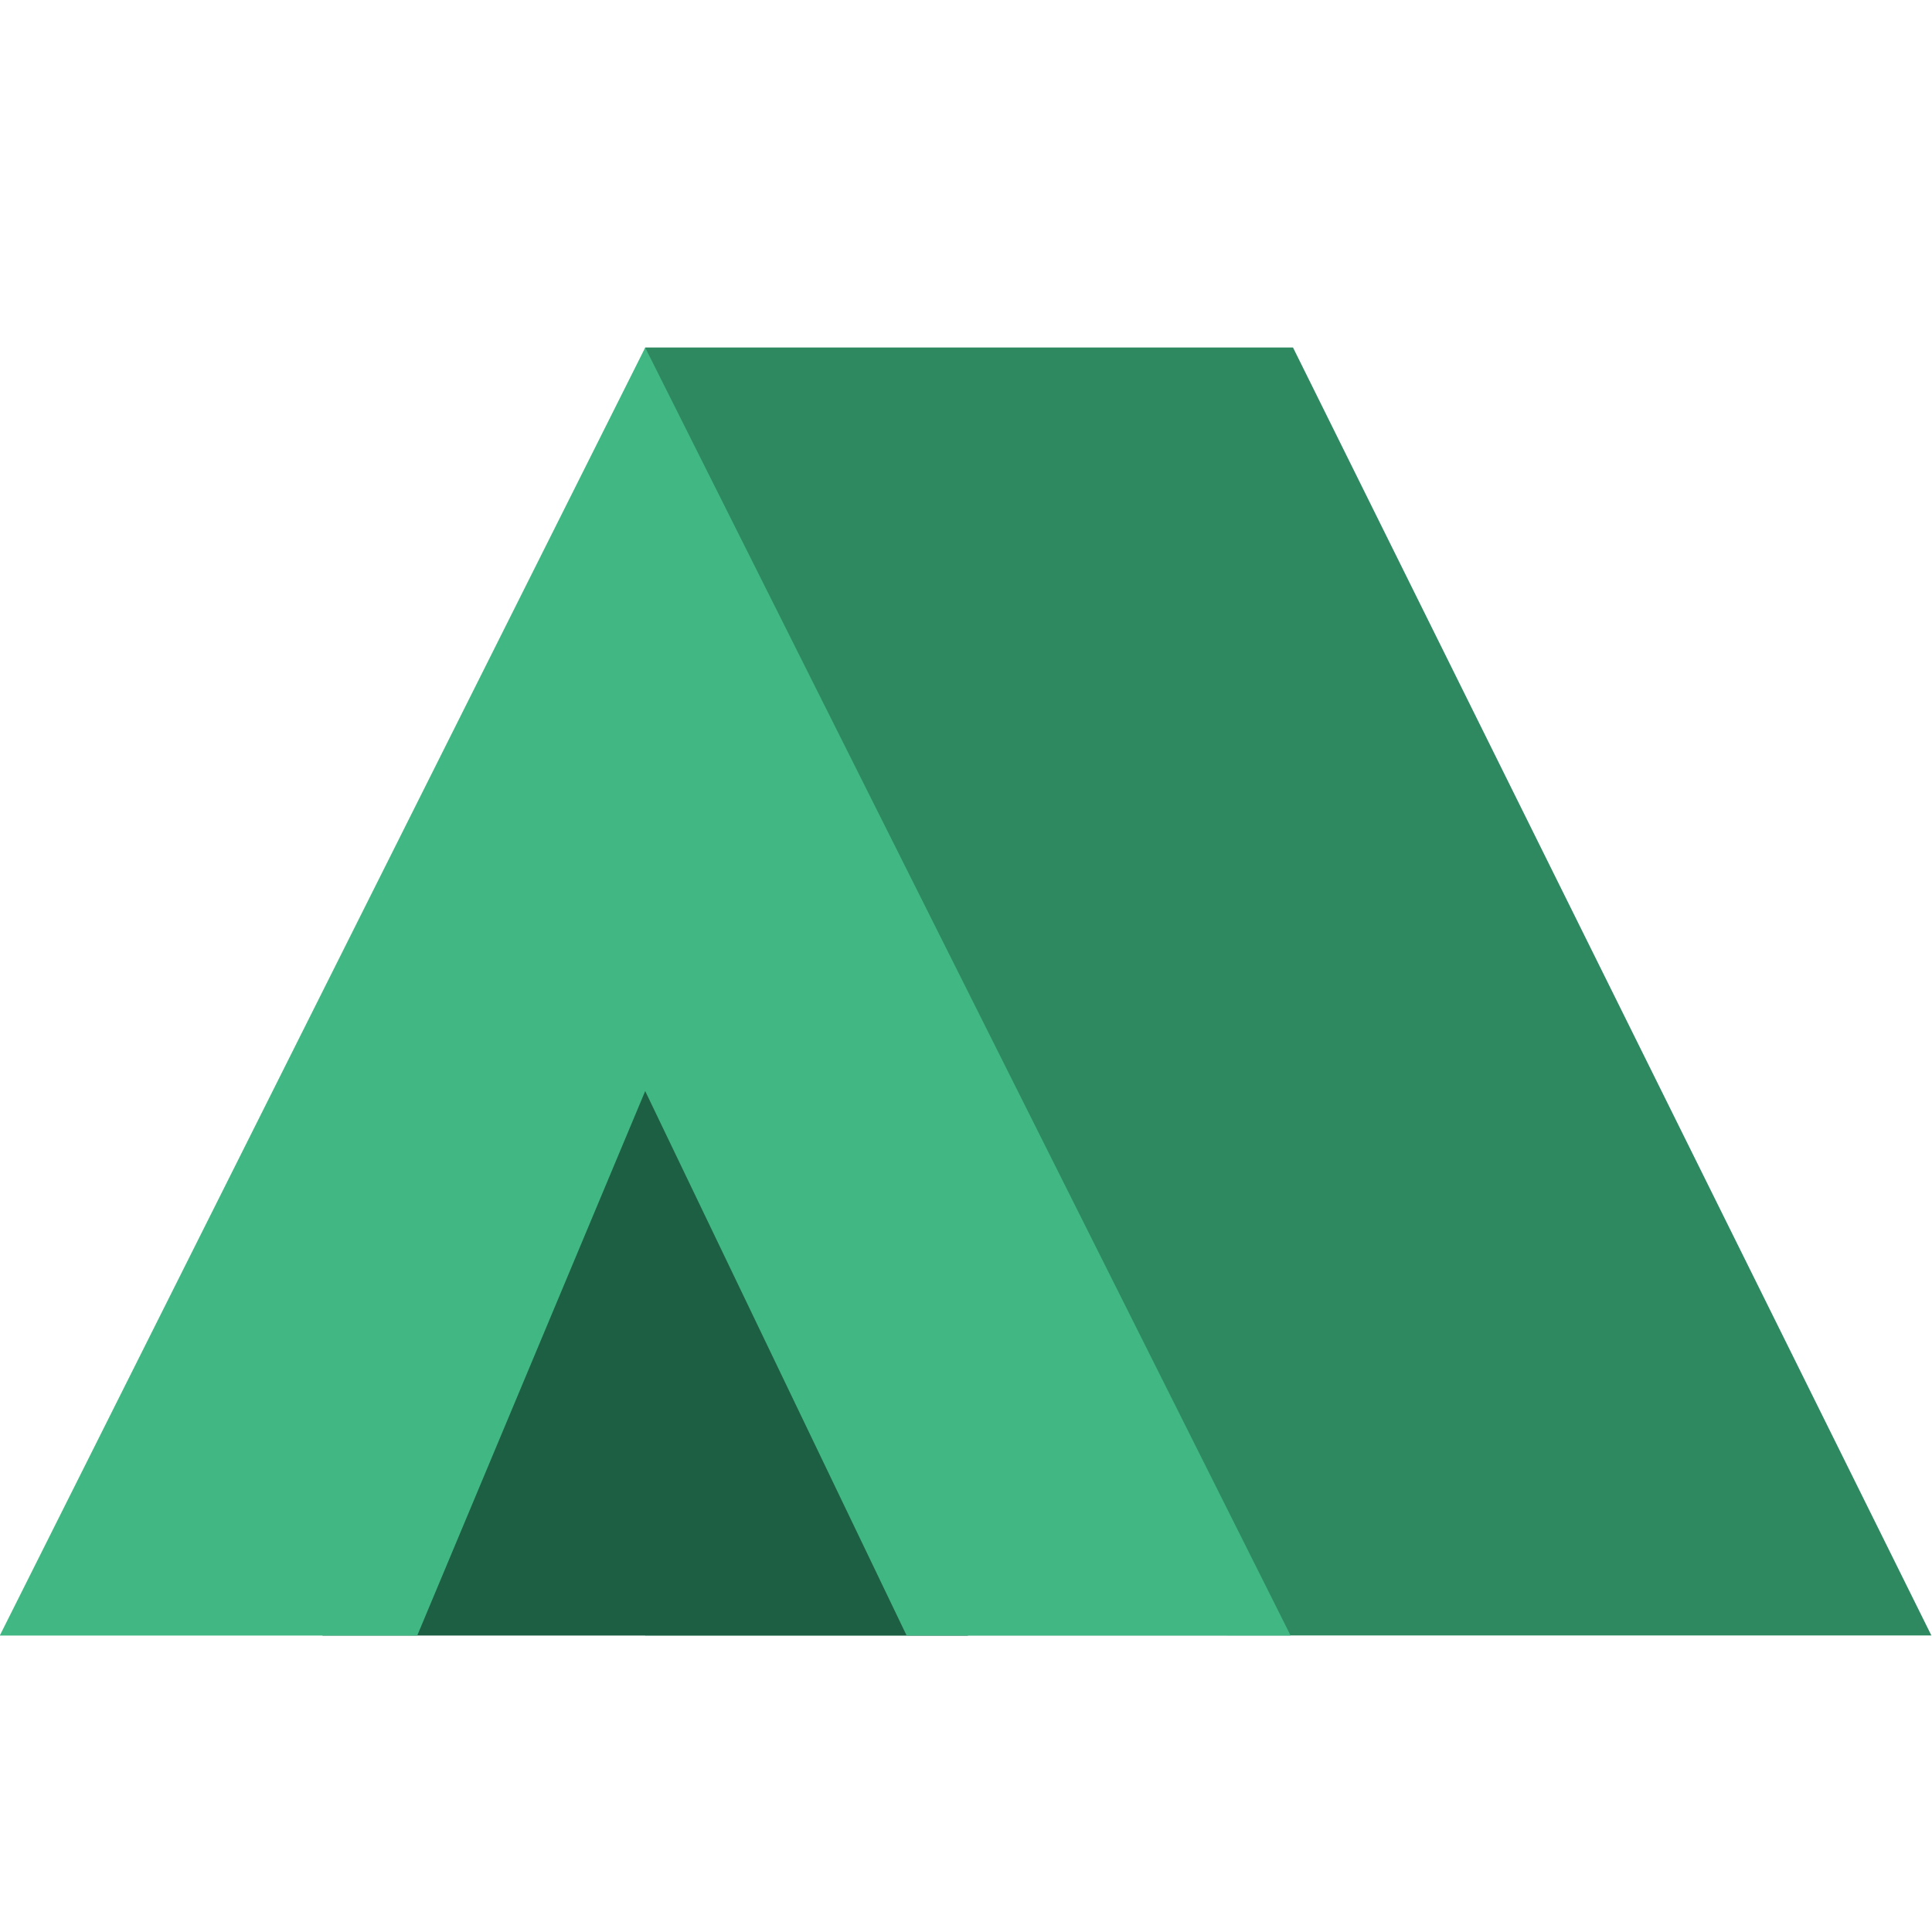 <svg width="200" height="200" version="1.1" viewBox="0 0 200 200" xmlns="http://www.w3.org/2000/svg"><g transform="matrix(1.333,0,0,1.333,-76.311,-86.65)"><g transform="translate(139.09 225.99)"><path d="m-31.736-134v100.02h99.882l-49.575-100.02z" fill="#2e8961" stroke-opacity=".8" stroke-width=".312"/><rect x="-56.797" y="-77.456" width="50.121" height="43.485" fill="#1d5f42"/><path d="m-11.436-33.975-20.301-42.281-17.703 42.284h-32.418l50.121-100.02 50.121 100.02z" fill="#41b883" stroke-width=".548"/></g></g></svg>
